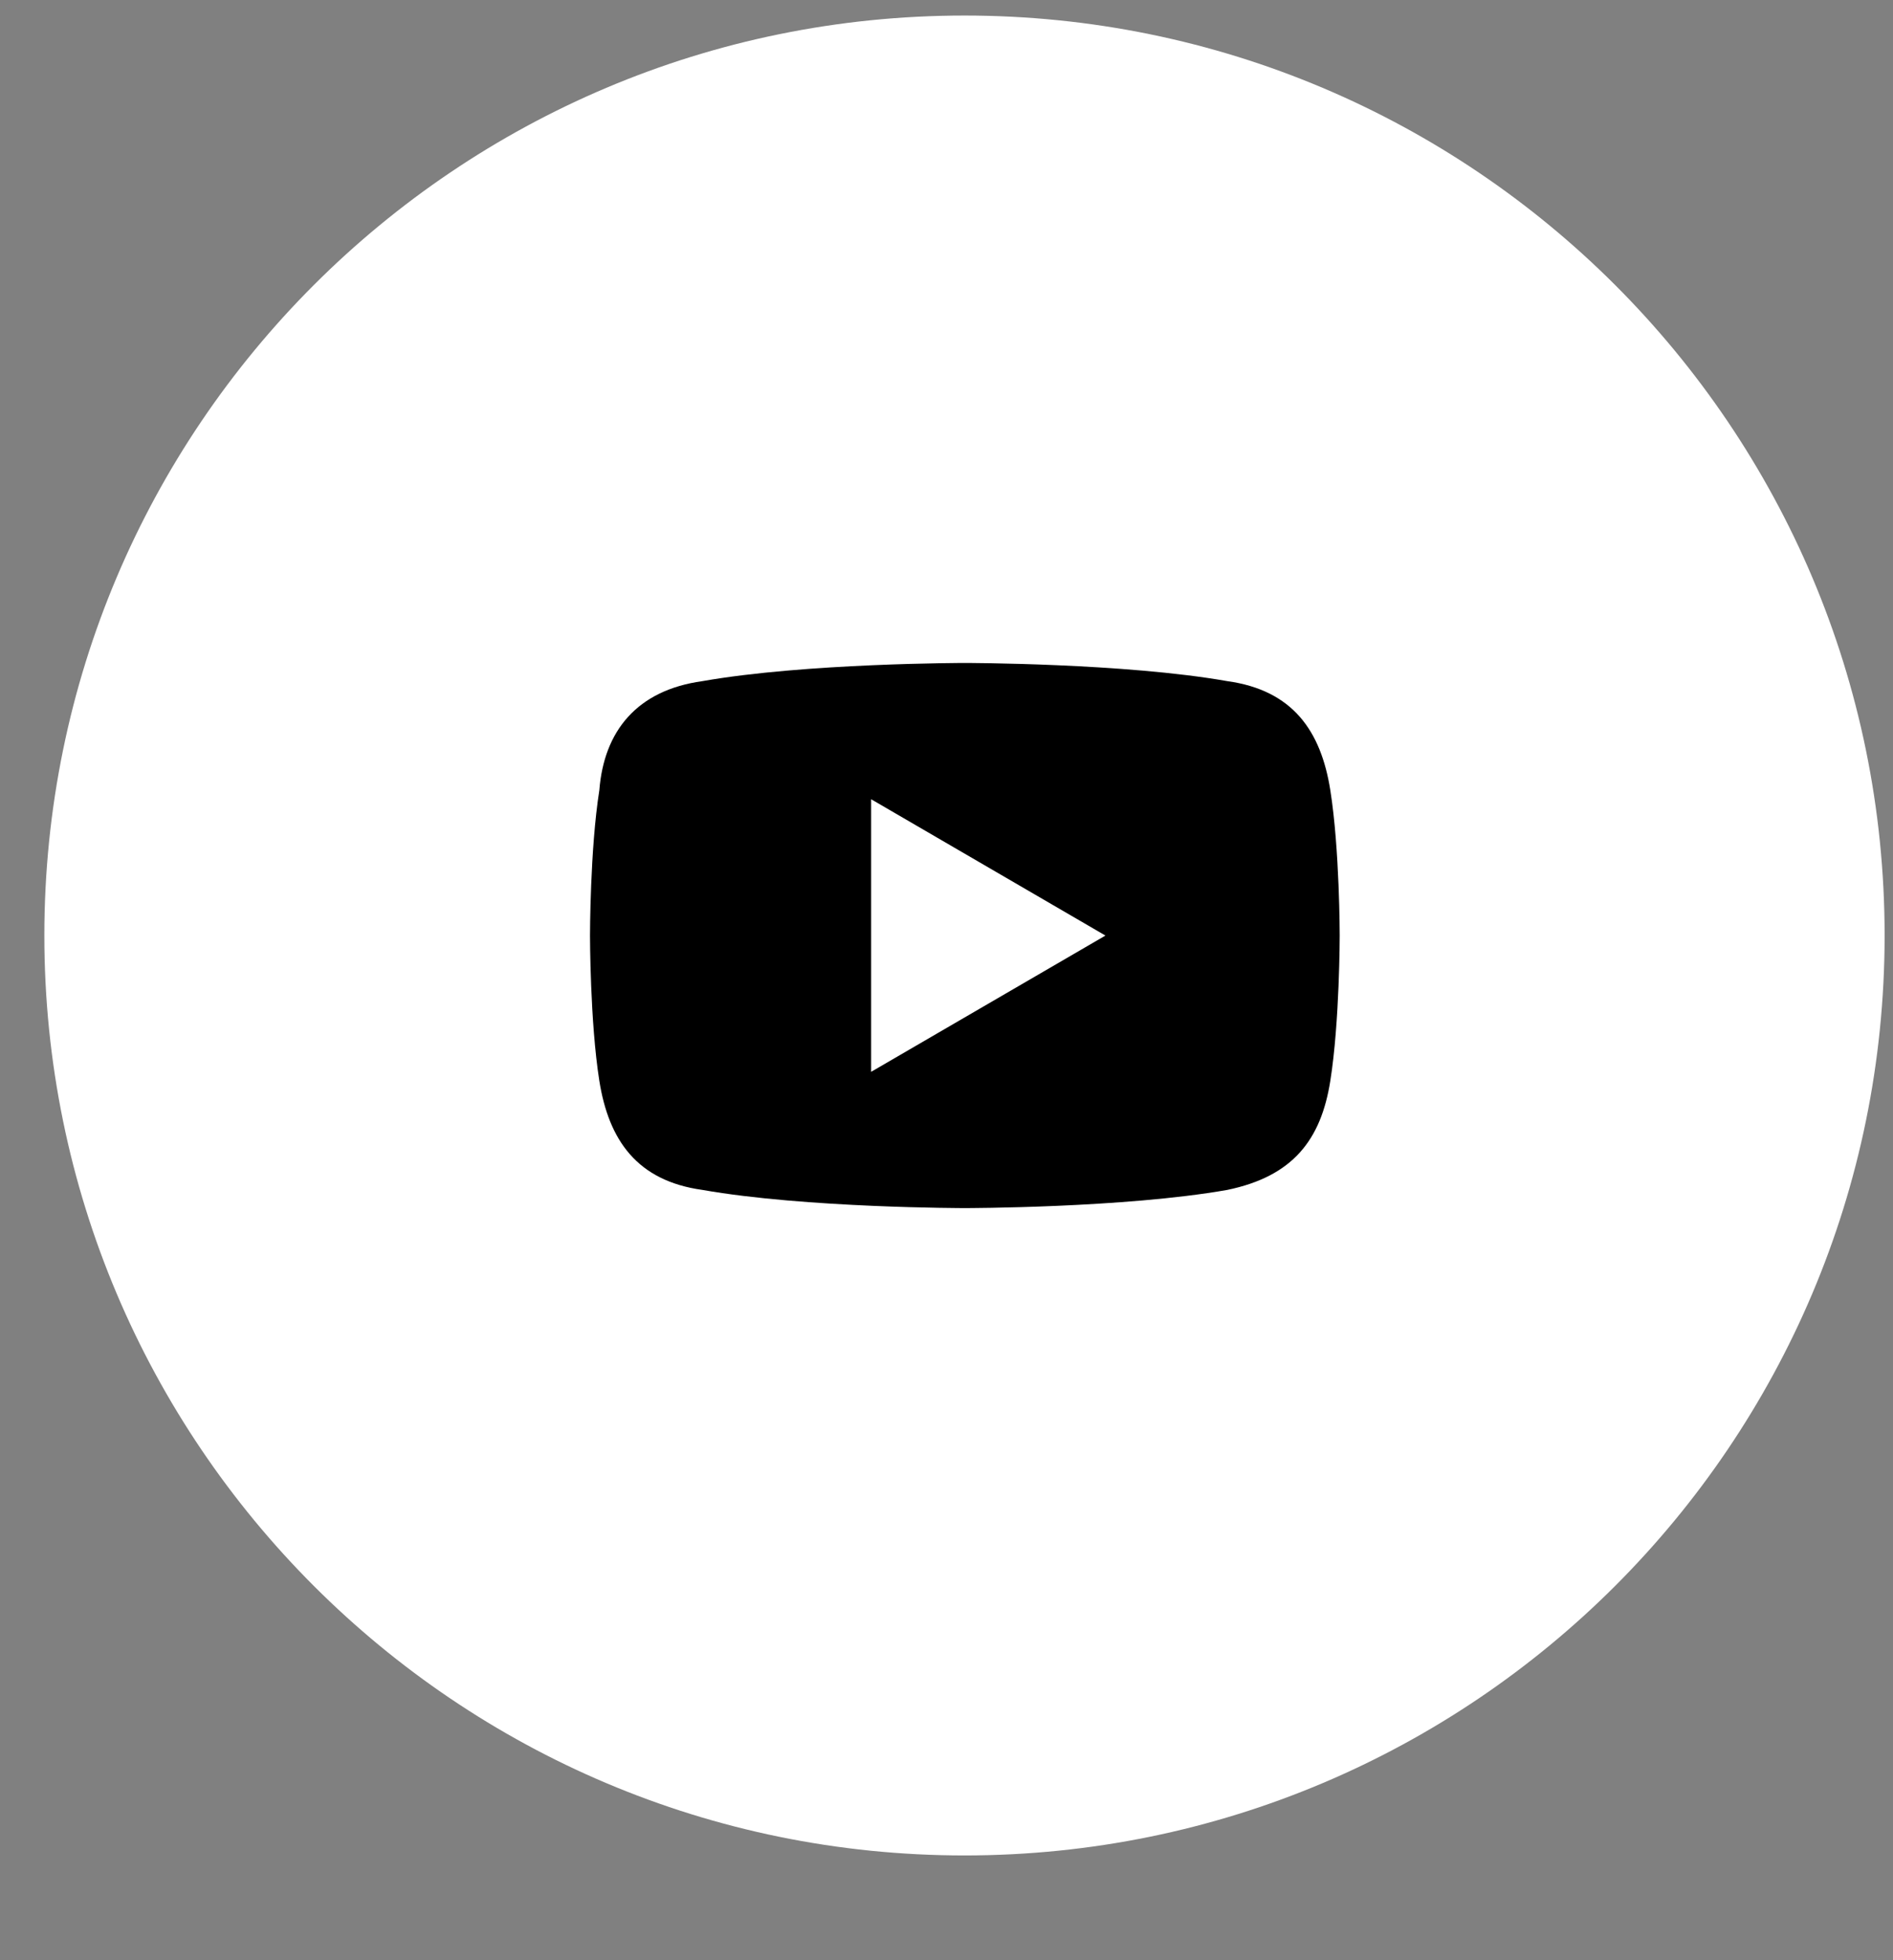 <?xml version="1.0" encoding="UTF-8"?> <svg xmlns="http://www.w3.org/2000/svg" width="28" height="29" viewBox="0 0 28 29" fill="none"><rect x="0" y="0" width="28" height="29" fill="#808080" stroke="none"/><g clip-path="url(#clip0_1_18374)"><path d="M27.876 13.84C27.876 6.323 21.782 0.23 14.266 0.23C6.75 0.23 0.656 6.323 0.656 13.84C0.656 21.356 6.75 27.45 14.266 27.45C21.782 27.45 27.876 21.356 27.876 13.84Z" fill="white"></path><path d="M19.677 11.69C19.539 10.816 19.123 10.211 18.153 10.077C16.628 9.808 14.271 9.808 14.271 9.808C14.271 9.808 11.915 9.808 10.39 10.077C9.42 10.211 8.934 10.816 8.865 11.69C8.727 12.564 8.727 13.841 8.727 13.841C8.727 13.841 8.727 15.118 8.865 15.991C9.004 16.865 9.42 17.47 10.39 17.604C11.915 17.873 14.271 17.873 14.271 17.873C14.271 17.873 16.628 17.873 18.153 17.604C19.123 17.403 19.539 16.865 19.677 15.991C19.816 15.118 19.816 13.841 19.816 13.841C19.816 13.841 19.816 12.564 19.677 11.69ZM12.885 15.857V11.824L16.351 13.841L12.885 15.857Z" fill="black"></path></g><defs><clipPath id="clip0_1_18374"><rect width="28" height="28" fill="white" transform="translate(0 0.23)"></rect></clipPath></defs></svg> 